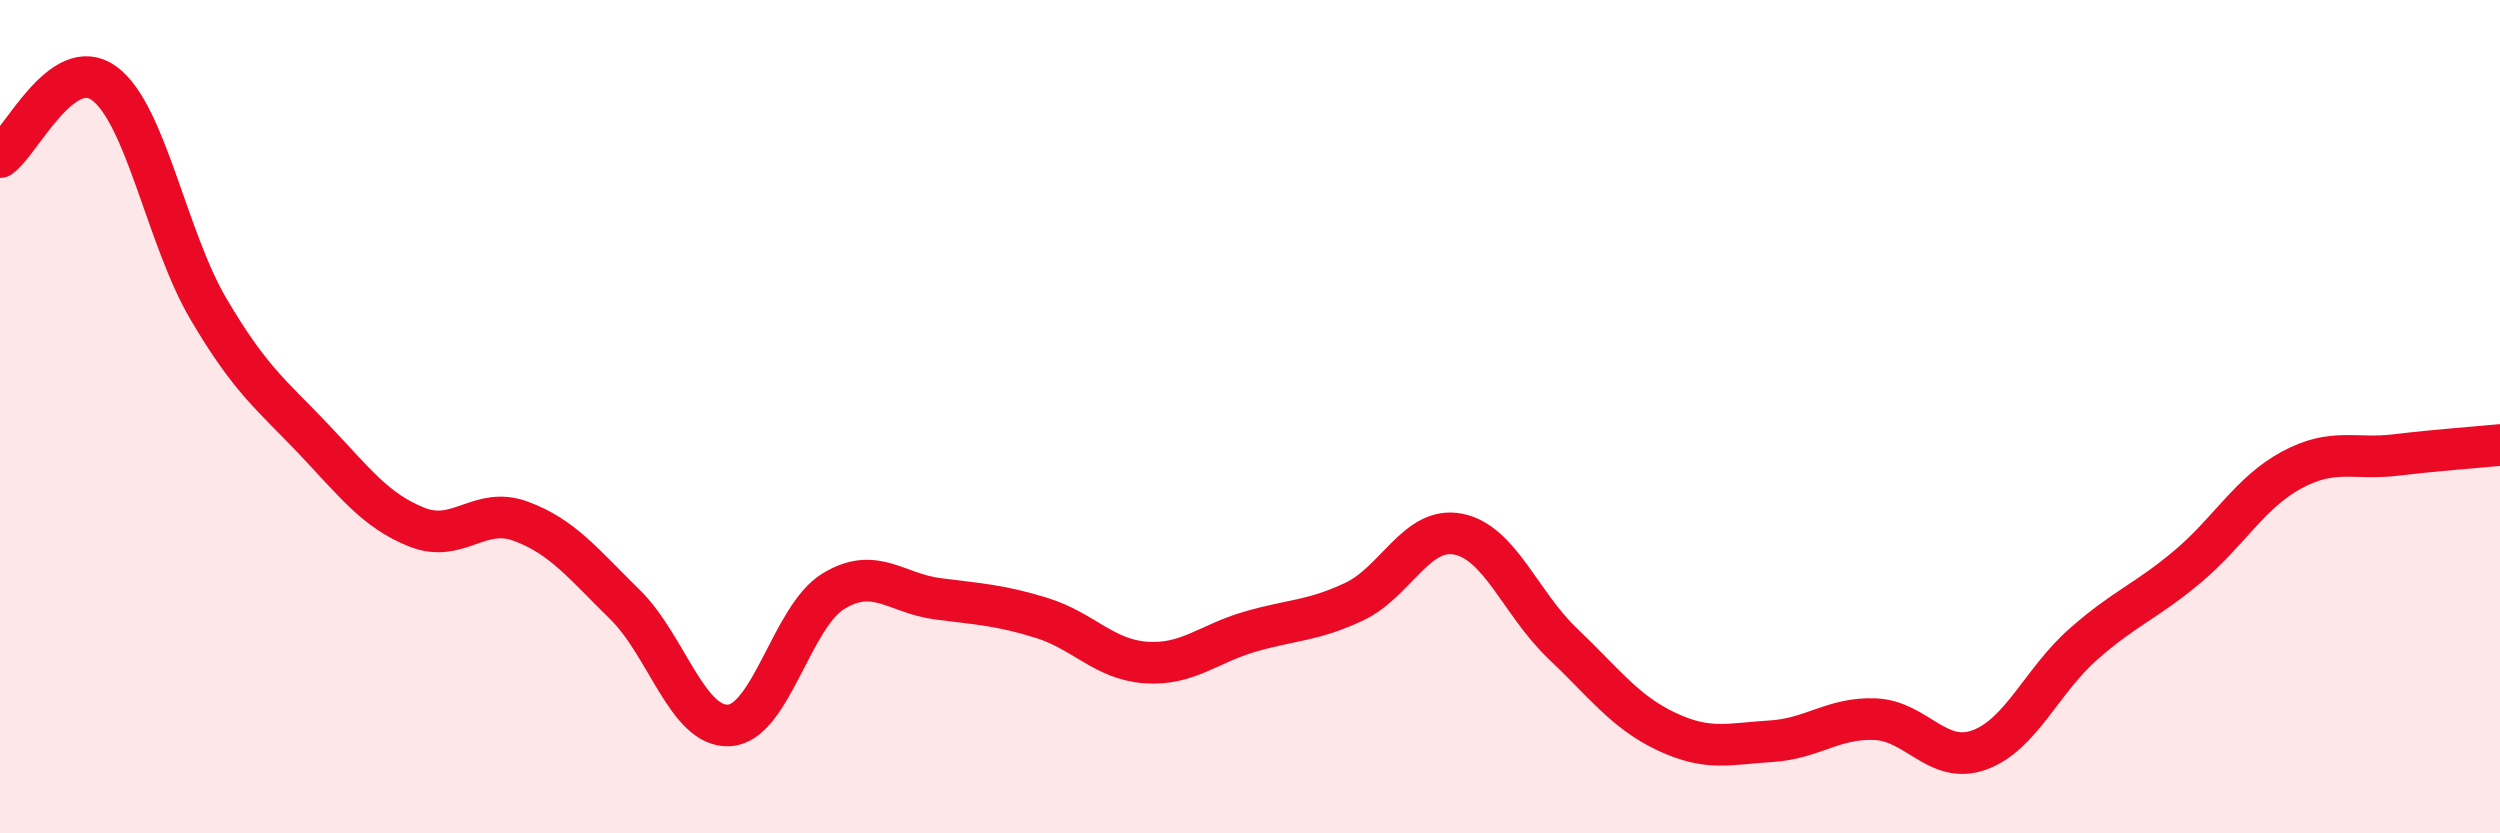 
    <svg width="60" height="20" viewBox="0 0 60 20" xmlns="http://www.w3.org/2000/svg">
      <path
        d="M 0,3.77 C 0.5,3.42 1.5,1.27 2.5,2 C 3.5,2.73 4,5.71 5,7.41 C 6,9.11 6.5,9.46 7.5,10.51 C 8.5,11.56 9,12.25 10,12.65 C 11,13.05 11.5,12.14 12.5,12.51 C 13.5,12.88 14,13.53 15,14.51 C 16,15.49 16.5,17.47 17.5,17.41 C 18.5,17.35 19,14.8 20,14.19 C 21,13.58 21.5,14.24 22.5,14.37 C 23.5,14.5 24,14.52 25,14.83 C 26,15.14 26.5,15.83 27.5,15.9 C 28.5,15.97 29,15.45 30,15.16 C 31,14.87 31.5,14.91 32.5,14.44 C 33.5,13.97 34,12.62 35,12.82 C 36,13.02 36.5,14.49 37.5,15.44 C 38.5,16.39 39,17.09 40,17.56 C 41,18.03 41.5,17.85 42.5,17.79 C 43.5,17.73 44,17.22 45,17.26 C 46,17.3 46.5,18.36 47.5,18 C 48.5,17.64 49,16.34 50,15.46 C 51,14.58 51.5,14.44 52.5,13.6 C 53.5,12.76 54,11.82 55,11.28 C 56,10.74 56.5,11.04 57.5,10.92 C 58.5,10.8 59.5,10.73 60,10.68L60 20L0 20Z"
        fill="#EB0A25"
        opacity="0.1"
        stroke-linecap="round"
        stroke-linejoin="round"
      />
      <path
        d="M 0,3.77 C 0.5,3.42 1.5,1.27 2.5,2 C 3.5,2.73 4,5.71 5,7.41 C 6,9.11 6.5,9.46 7.5,10.51 C 8.5,11.56 9,12.25 10,12.65 C 11,13.05 11.5,12.14 12.5,12.51 C 13.5,12.88 14,13.53 15,14.51 C 16,15.49 16.5,17.47 17.5,17.41 C 18.5,17.35 19,14.8 20,14.19 C 21,13.58 21.5,14.24 22.5,14.37 C 23.5,14.5 24,14.52 25,14.83 C 26,15.14 26.5,15.83 27.5,15.9 C 28.5,15.97 29,15.45 30,15.16 C 31,14.87 31.5,14.91 32.5,14.44 C 33.5,13.97 34,12.62 35,12.82 C 36,13.02 36.5,14.49 37.5,15.44 C 38.5,16.39 39,17.09 40,17.56 C 41,18.03 41.5,17.85 42.5,17.79 C 43.5,17.73 44,17.22 45,17.26 C 46,17.3 46.5,18.36 47.5,18 C 48.5,17.64 49,16.34 50,15.46 C 51,14.58 51.5,14.44 52.5,13.6 C 53.5,12.76 54,11.82 55,11.28 C 56,10.74 56.5,11.04 57.5,10.92 C 58.5,10.8 59.5,10.73 60,10.68"
        stroke="#EB0A25"
        stroke-width="1"
        fill="none"
        stroke-linecap="round"
        stroke-linejoin="round"
      />
    </svg>
  